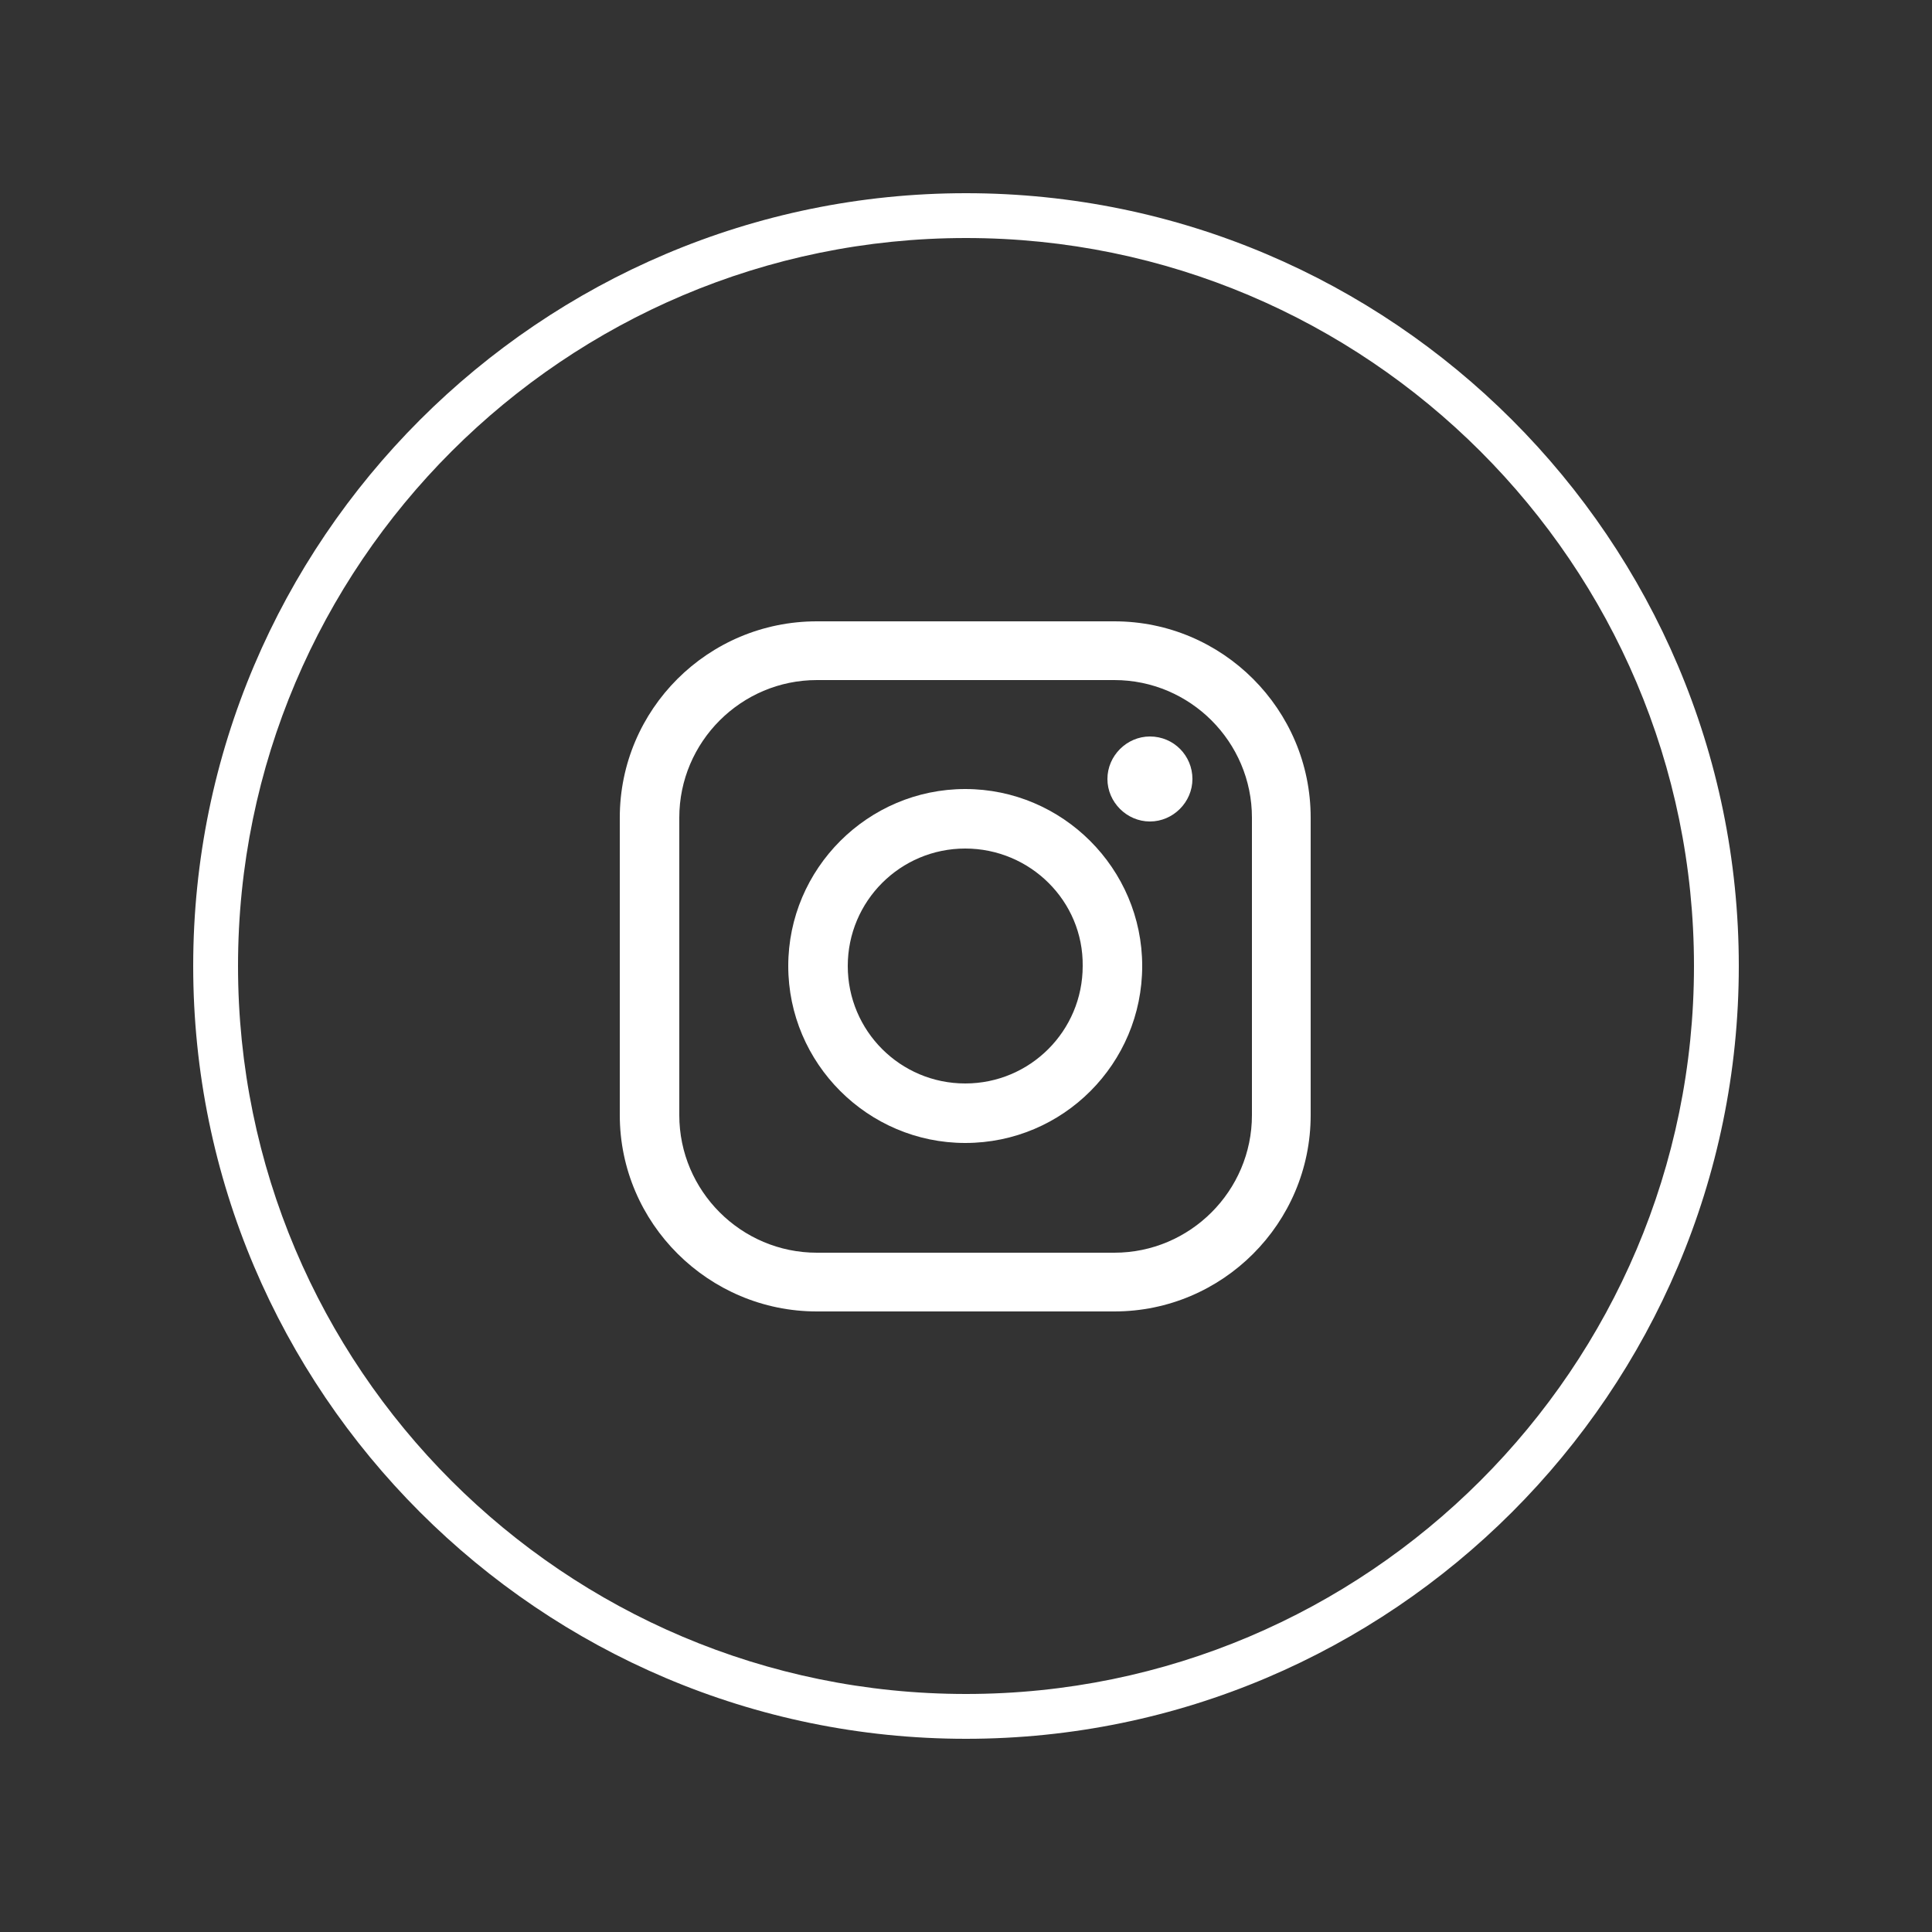 <svg width="40" height="40" viewBox="0 0 40 40" fill="none" xmlns="http://www.w3.org/2000/svg">
<rect x="0" y="0" width="40" height="40" fill="#333333" stroke="none"/>
<path d="M20 36C11.184 36 4 28.816 4 20C4 11.184 11.184 4 20 4C28.816 4 36 11.184 36 20C36 28.816 28.816 36 20 36ZM20 4.928C11.696 4.928 4.928 11.68 4.928 20C4.928 28.32 11.68 35.072 20 35.072C28.304 35.072 35.072 28.32 35.072 20C35.072 11.68 28.304 4.928 20 4.928Z" fill="white"/>
<path d="M16.912 14.08C15.344 14.08 14.064 15.36 14.064 16.928V23.088C14.064 24.656 15.344 25.936 16.912 25.936H23.072C24.64 25.936 25.92 24.656 25.92 23.088V16.928C25.92 15.36 24.64 14.08 23.072 14.08H16.912ZM23.072 27.152H16.912C14.672 27.152 12.832 25.328 12.832 23.088V16.928C12.832 14.688 14.656 12.864 16.912 12.864H23.072C25.312 12.864 27.136 14.688 27.136 16.928V23.088C27.136 25.328 25.312 27.152 23.072 27.152Z" fill="white"/>
<path d="M19.984 17.568C18.64 17.568 17.552 18.656 17.552 20C17.552 21.344 18.64 22.432 19.984 22.432C21.328 22.432 22.416 21.344 22.416 20C22.432 18.656 21.328 17.568 19.984 17.568ZM19.984 23.664C17.968 23.664 16.32 22.016 16.32 20C16.32 17.984 17.968 16.336 19.984 16.336C22 16.336 23.648 17.984 23.648 20C23.648 22.016 22.016 23.664 19.984 23.664Z" fill="white"/>
<path d="M24.688 16.128C24.688 16.608 24.288 17.008 23.808 17.008C23.328 17.008 22.928 16.608 22.928 16.128C22.928 15.648 23.328 15.248 23.808 15.248C24.304 15.248 24.688 15.648 24.688 16.128Z" fill="white"/>
</svg>
